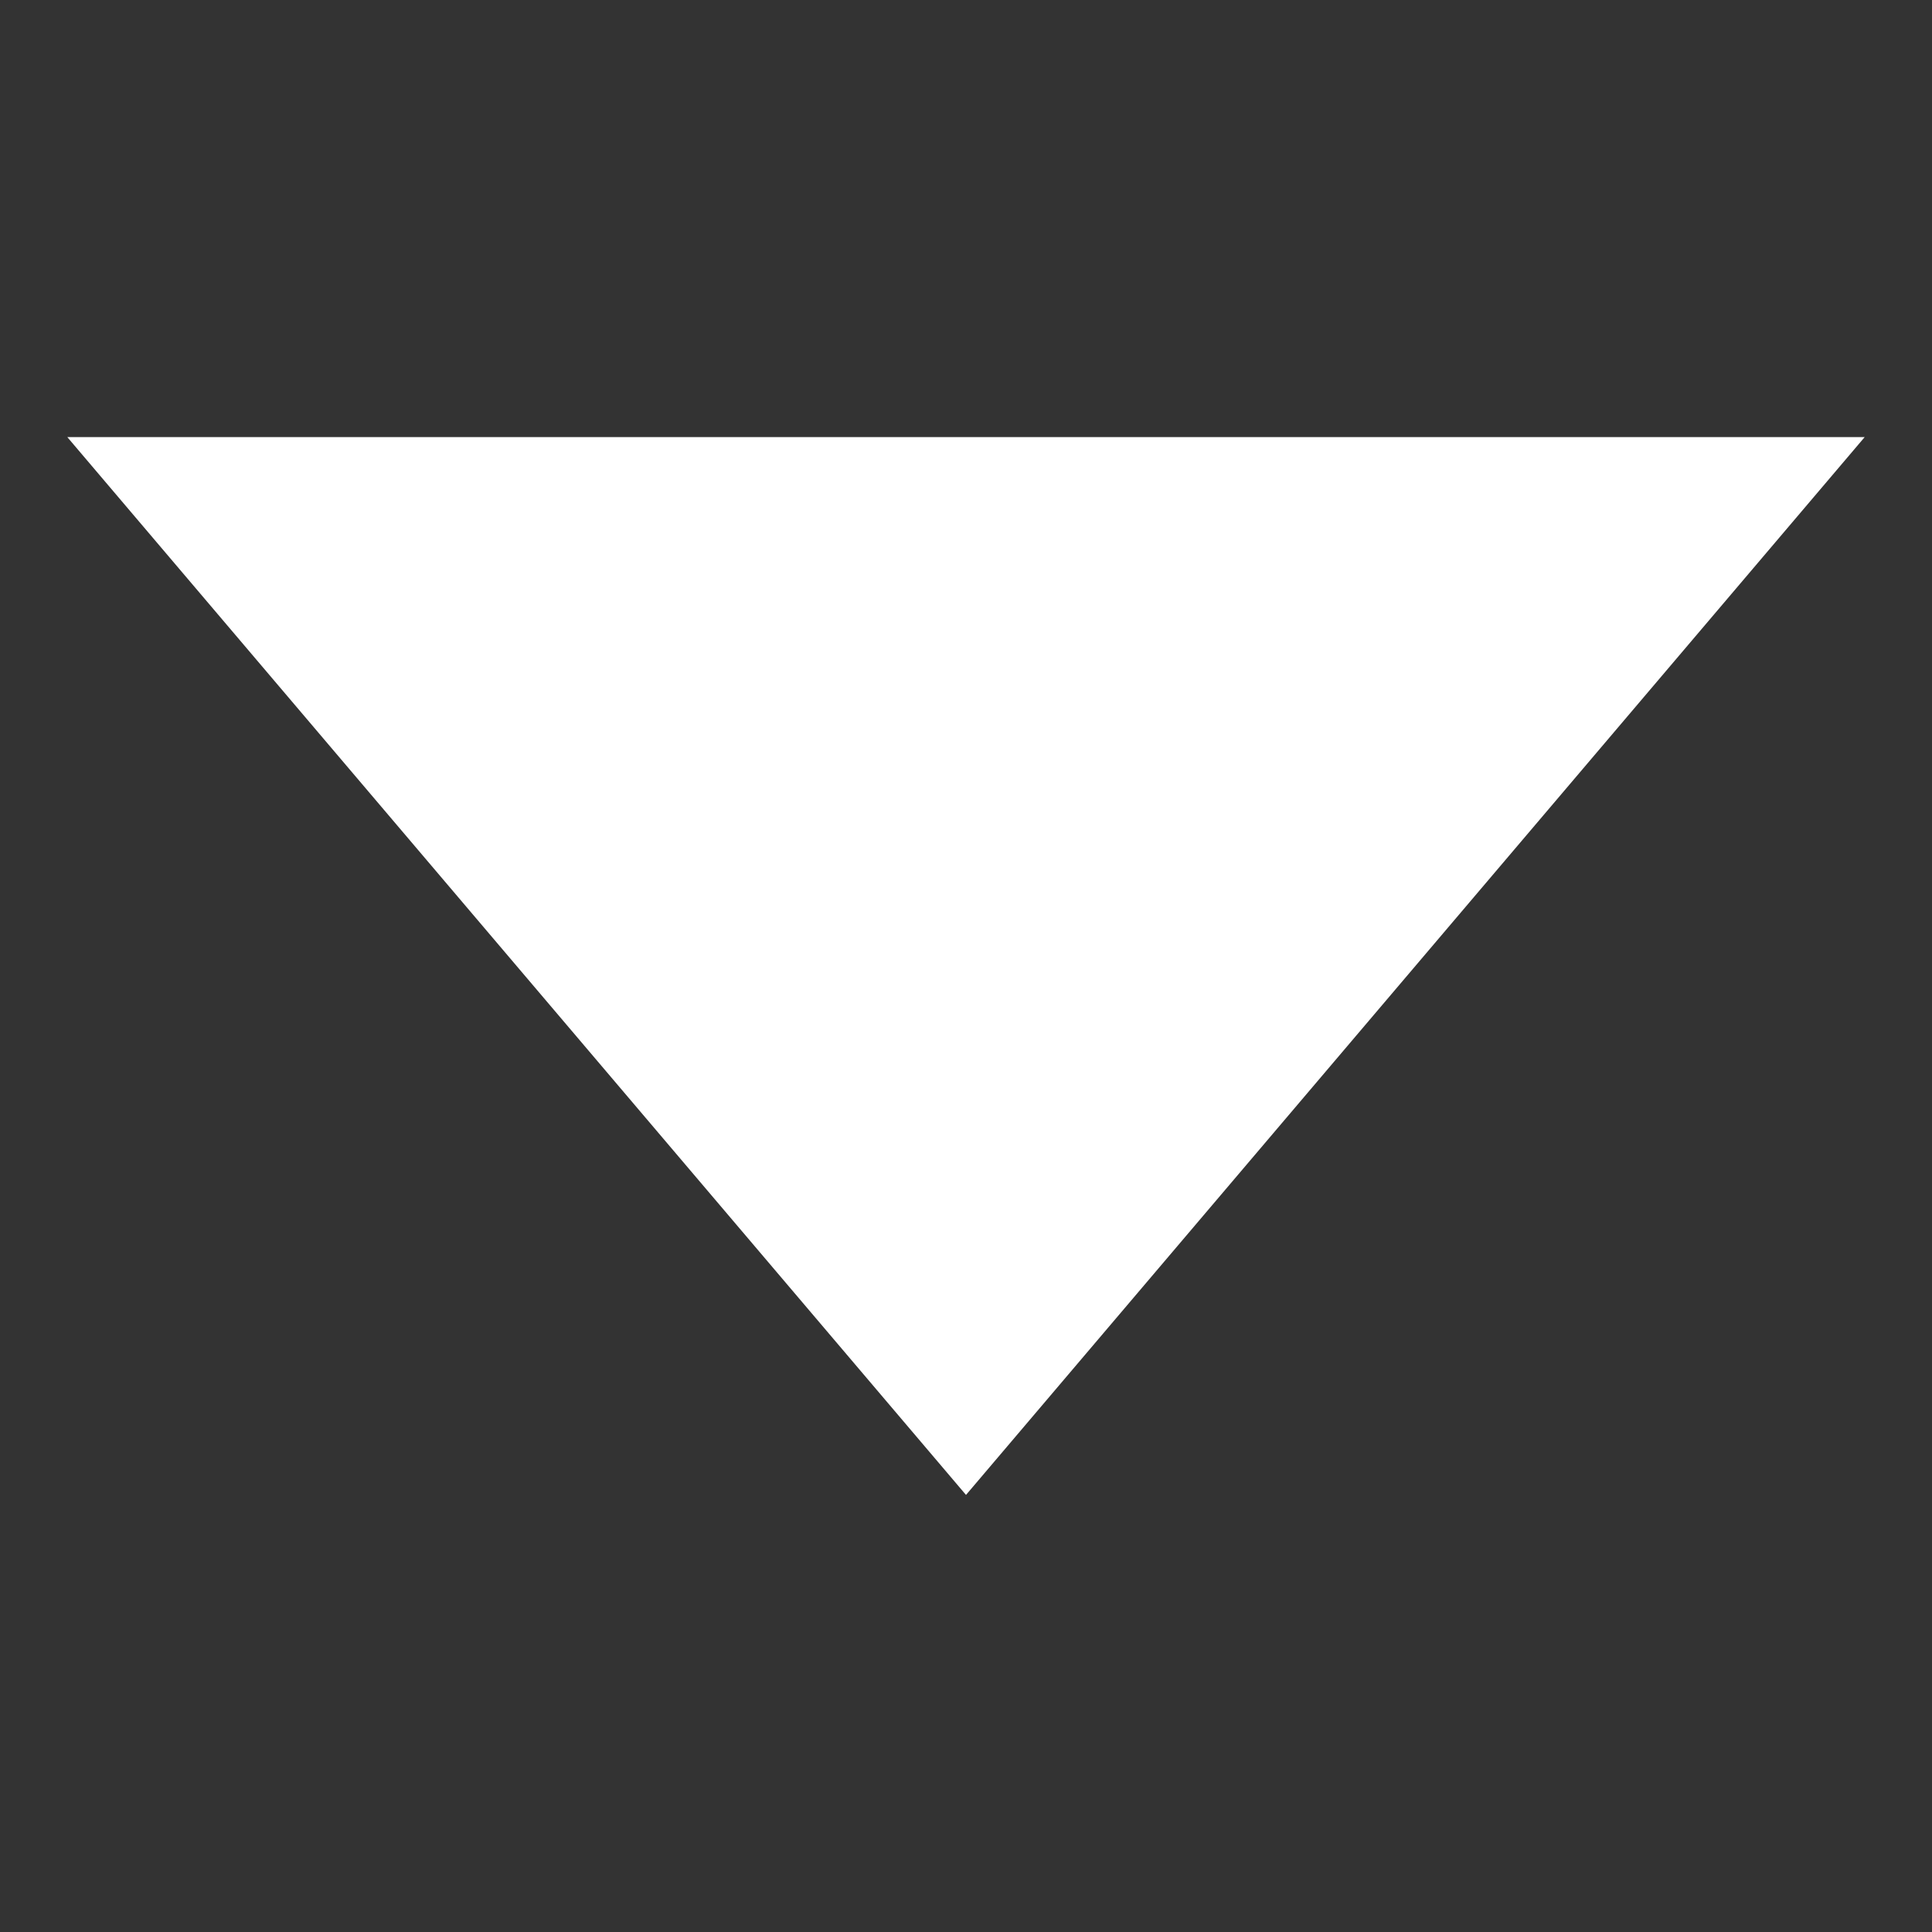 <svg width="30" height="30" viewBox="0 0 30 30" fill="none" xmlns="http://www.w3.org/2000/svg">
<rect x="0" y="0" width="30" height="30" fill="#333333" stroke="none"/>
<path d="M15 23.213L1.045 6.787L28.955 6.787L15 23.213Z" fill="white"/>
</svg>
